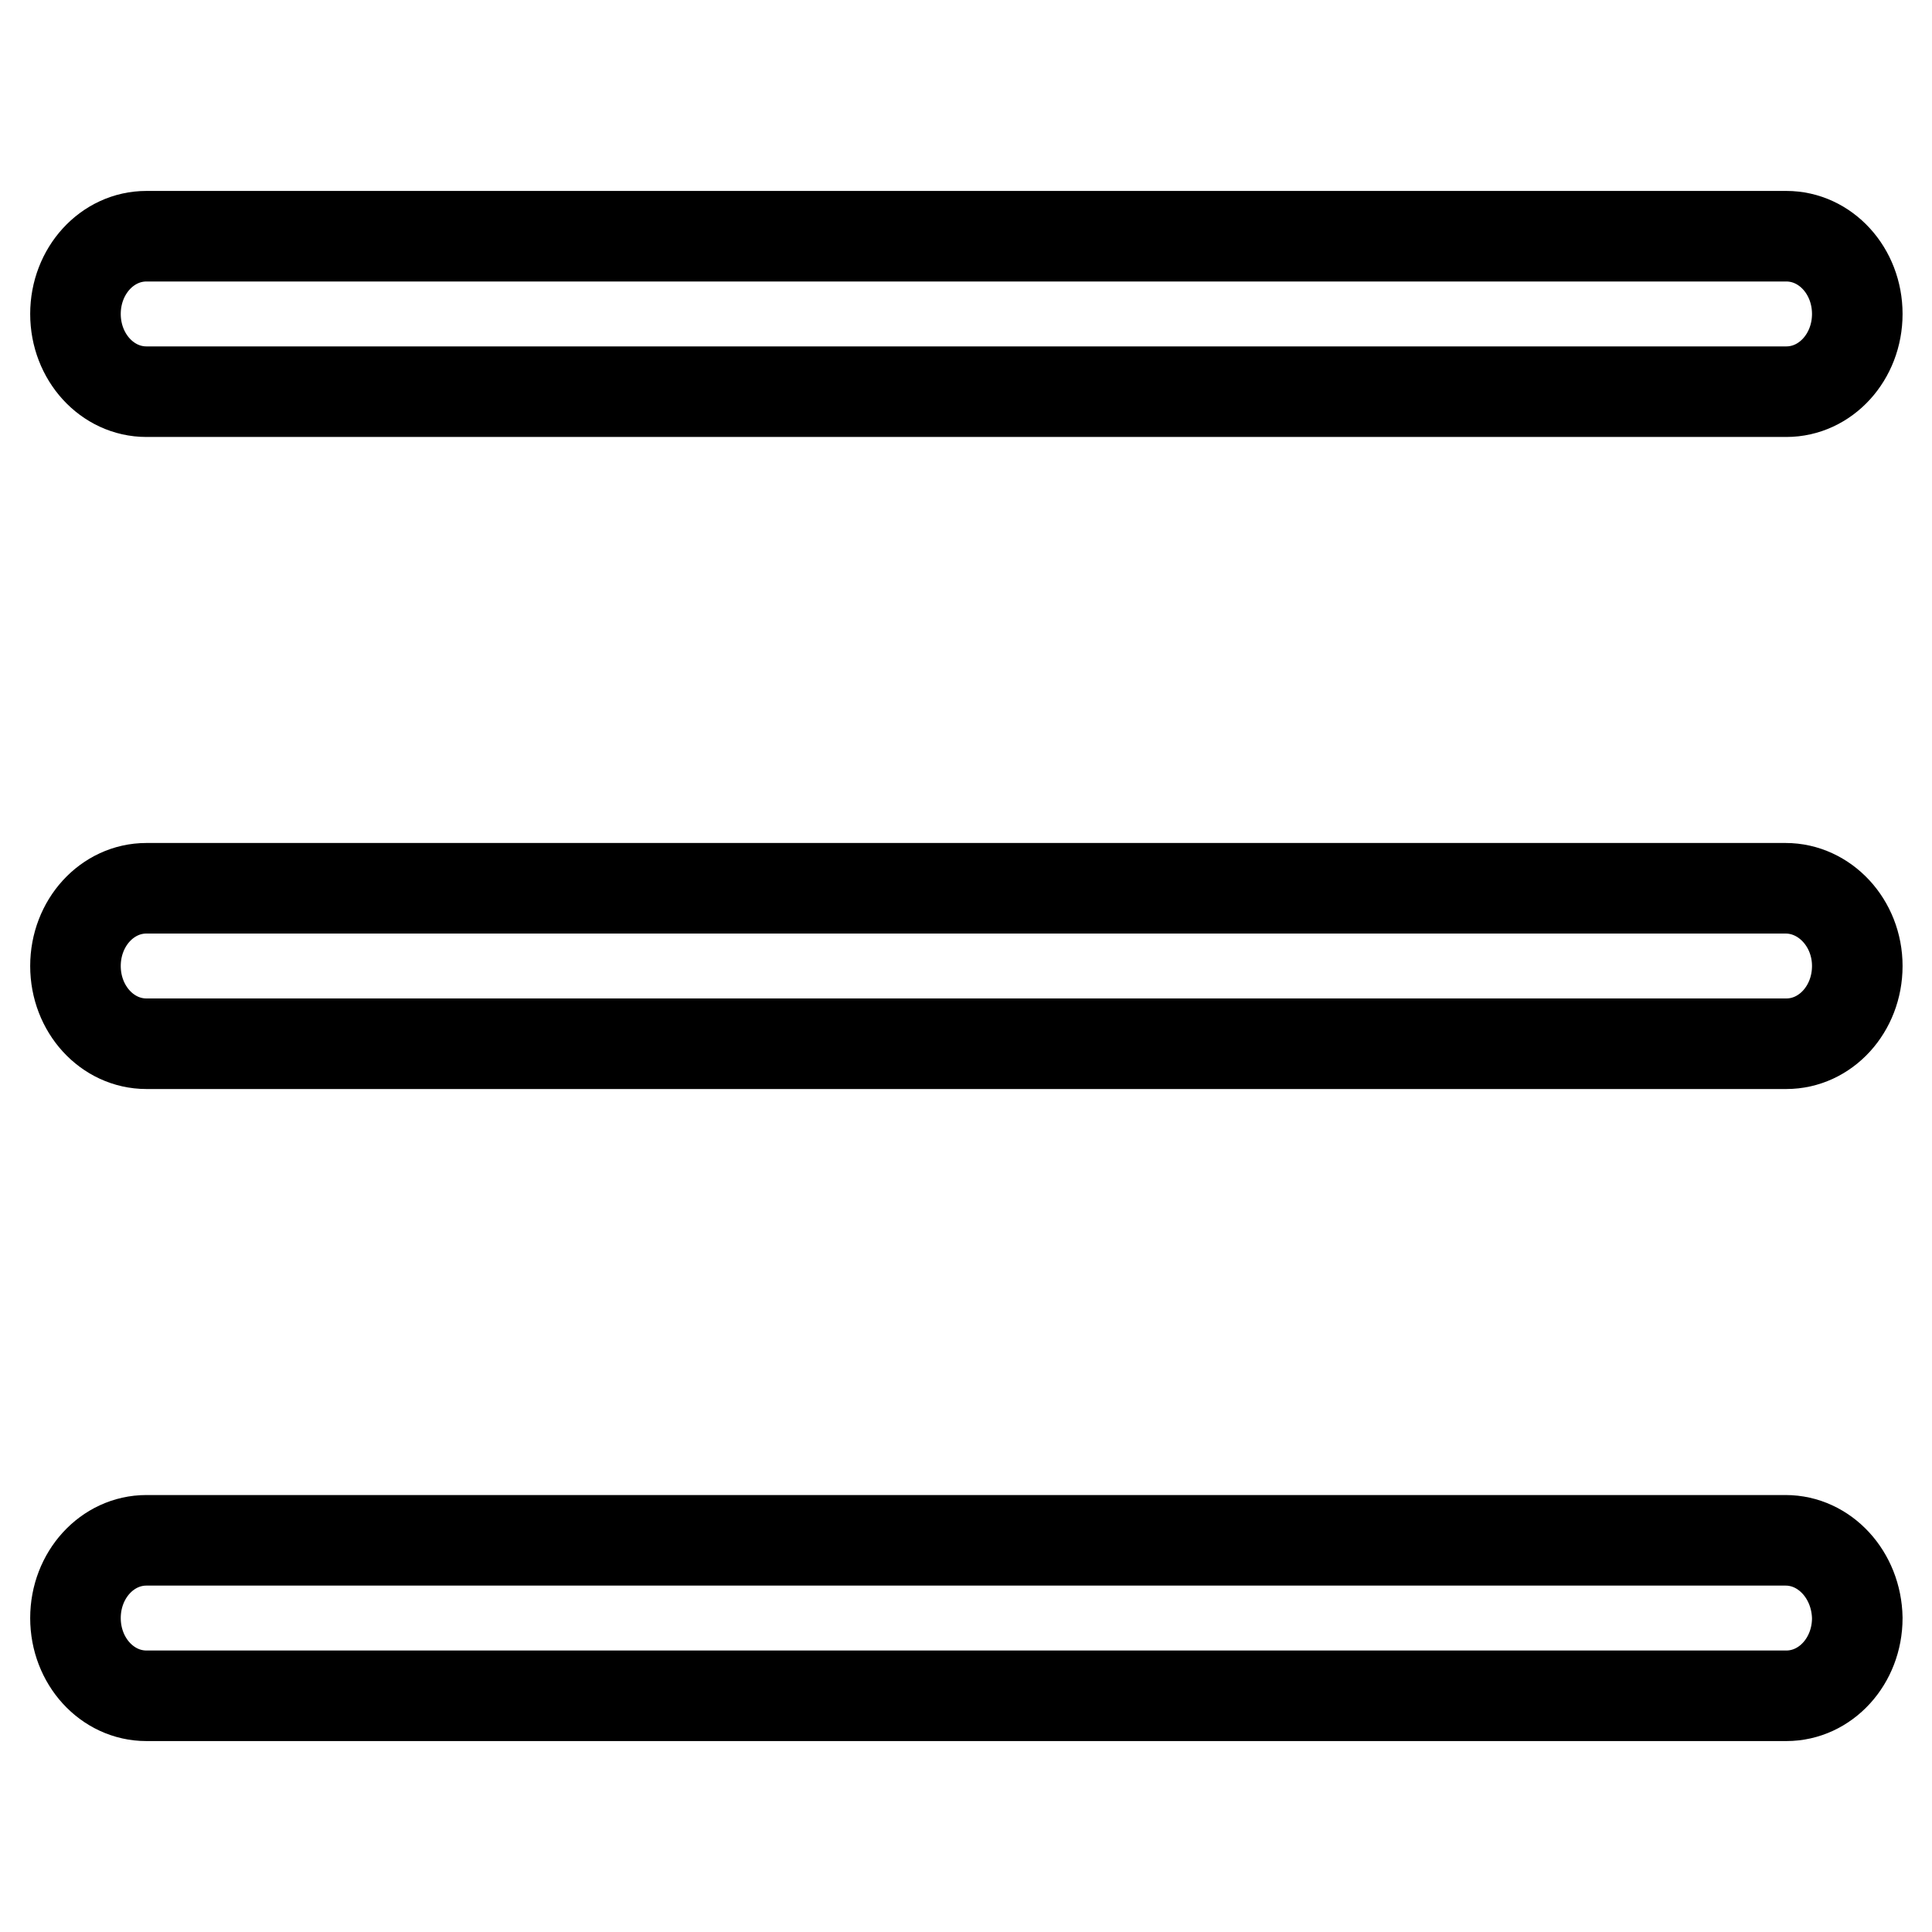 <?xml version="1.0" encoding="utf-8"?>
<!-- Svg Vector Icons : http://www.onlinewebfonts.com/icon -->
<!DOCTYPE svg PUBLIC "-//W3C//DTD SVG 1.1//EN" "http://www.w3.org/Graphics/SVG/1.1/DTD/svg11.dtd">
<svg version="1.1" xmlns="http://www.w3.org/2000/svg" xmlns:xlink="http://www.w3.org/1999/xlink" x="0px" y="0px" viewBox="0 0 256 256" enable-background="new 0 0 256 256" xml:space="preserve">
<g><g><path stroke-width="12" fill-opacity="0" stroke="#000000"  d="M19.4,51.9h217.3c5.2,0,9.4-4.6,9.4-10.3c0-5.7-4.2-10.3-9.4-10.3H19.4c-5.2,0-9.4,4.6-9.4,10.3C10,47.3,14.2,51.9,19.4,51.9z"/><path stroke-width="12" fill-opacity="0" stroke="#000000"  d="M236.6,117.7H19.4c-5.2,0-9.4,4.6-9.4,10.3s4.2,10.3,9.4,10.3h217.3c5.2,0,9.4-4.6,9.4-10.3S241.8,117.7,236.6,117.7z"/><path stroke-width="12" fill-opacity="0" stroke="#000000"  d="M236.6,204.1H19.4c-5.2,0-9.4,4.6-9.4,10.3c0,5.7,4.2,10.3,9.4,10.3h217.3c5.2,0,9.4-4.6,9.4-10.3C246,208.7,241.8,204.1,236.6,204.1z"/></g></g>
</svg>